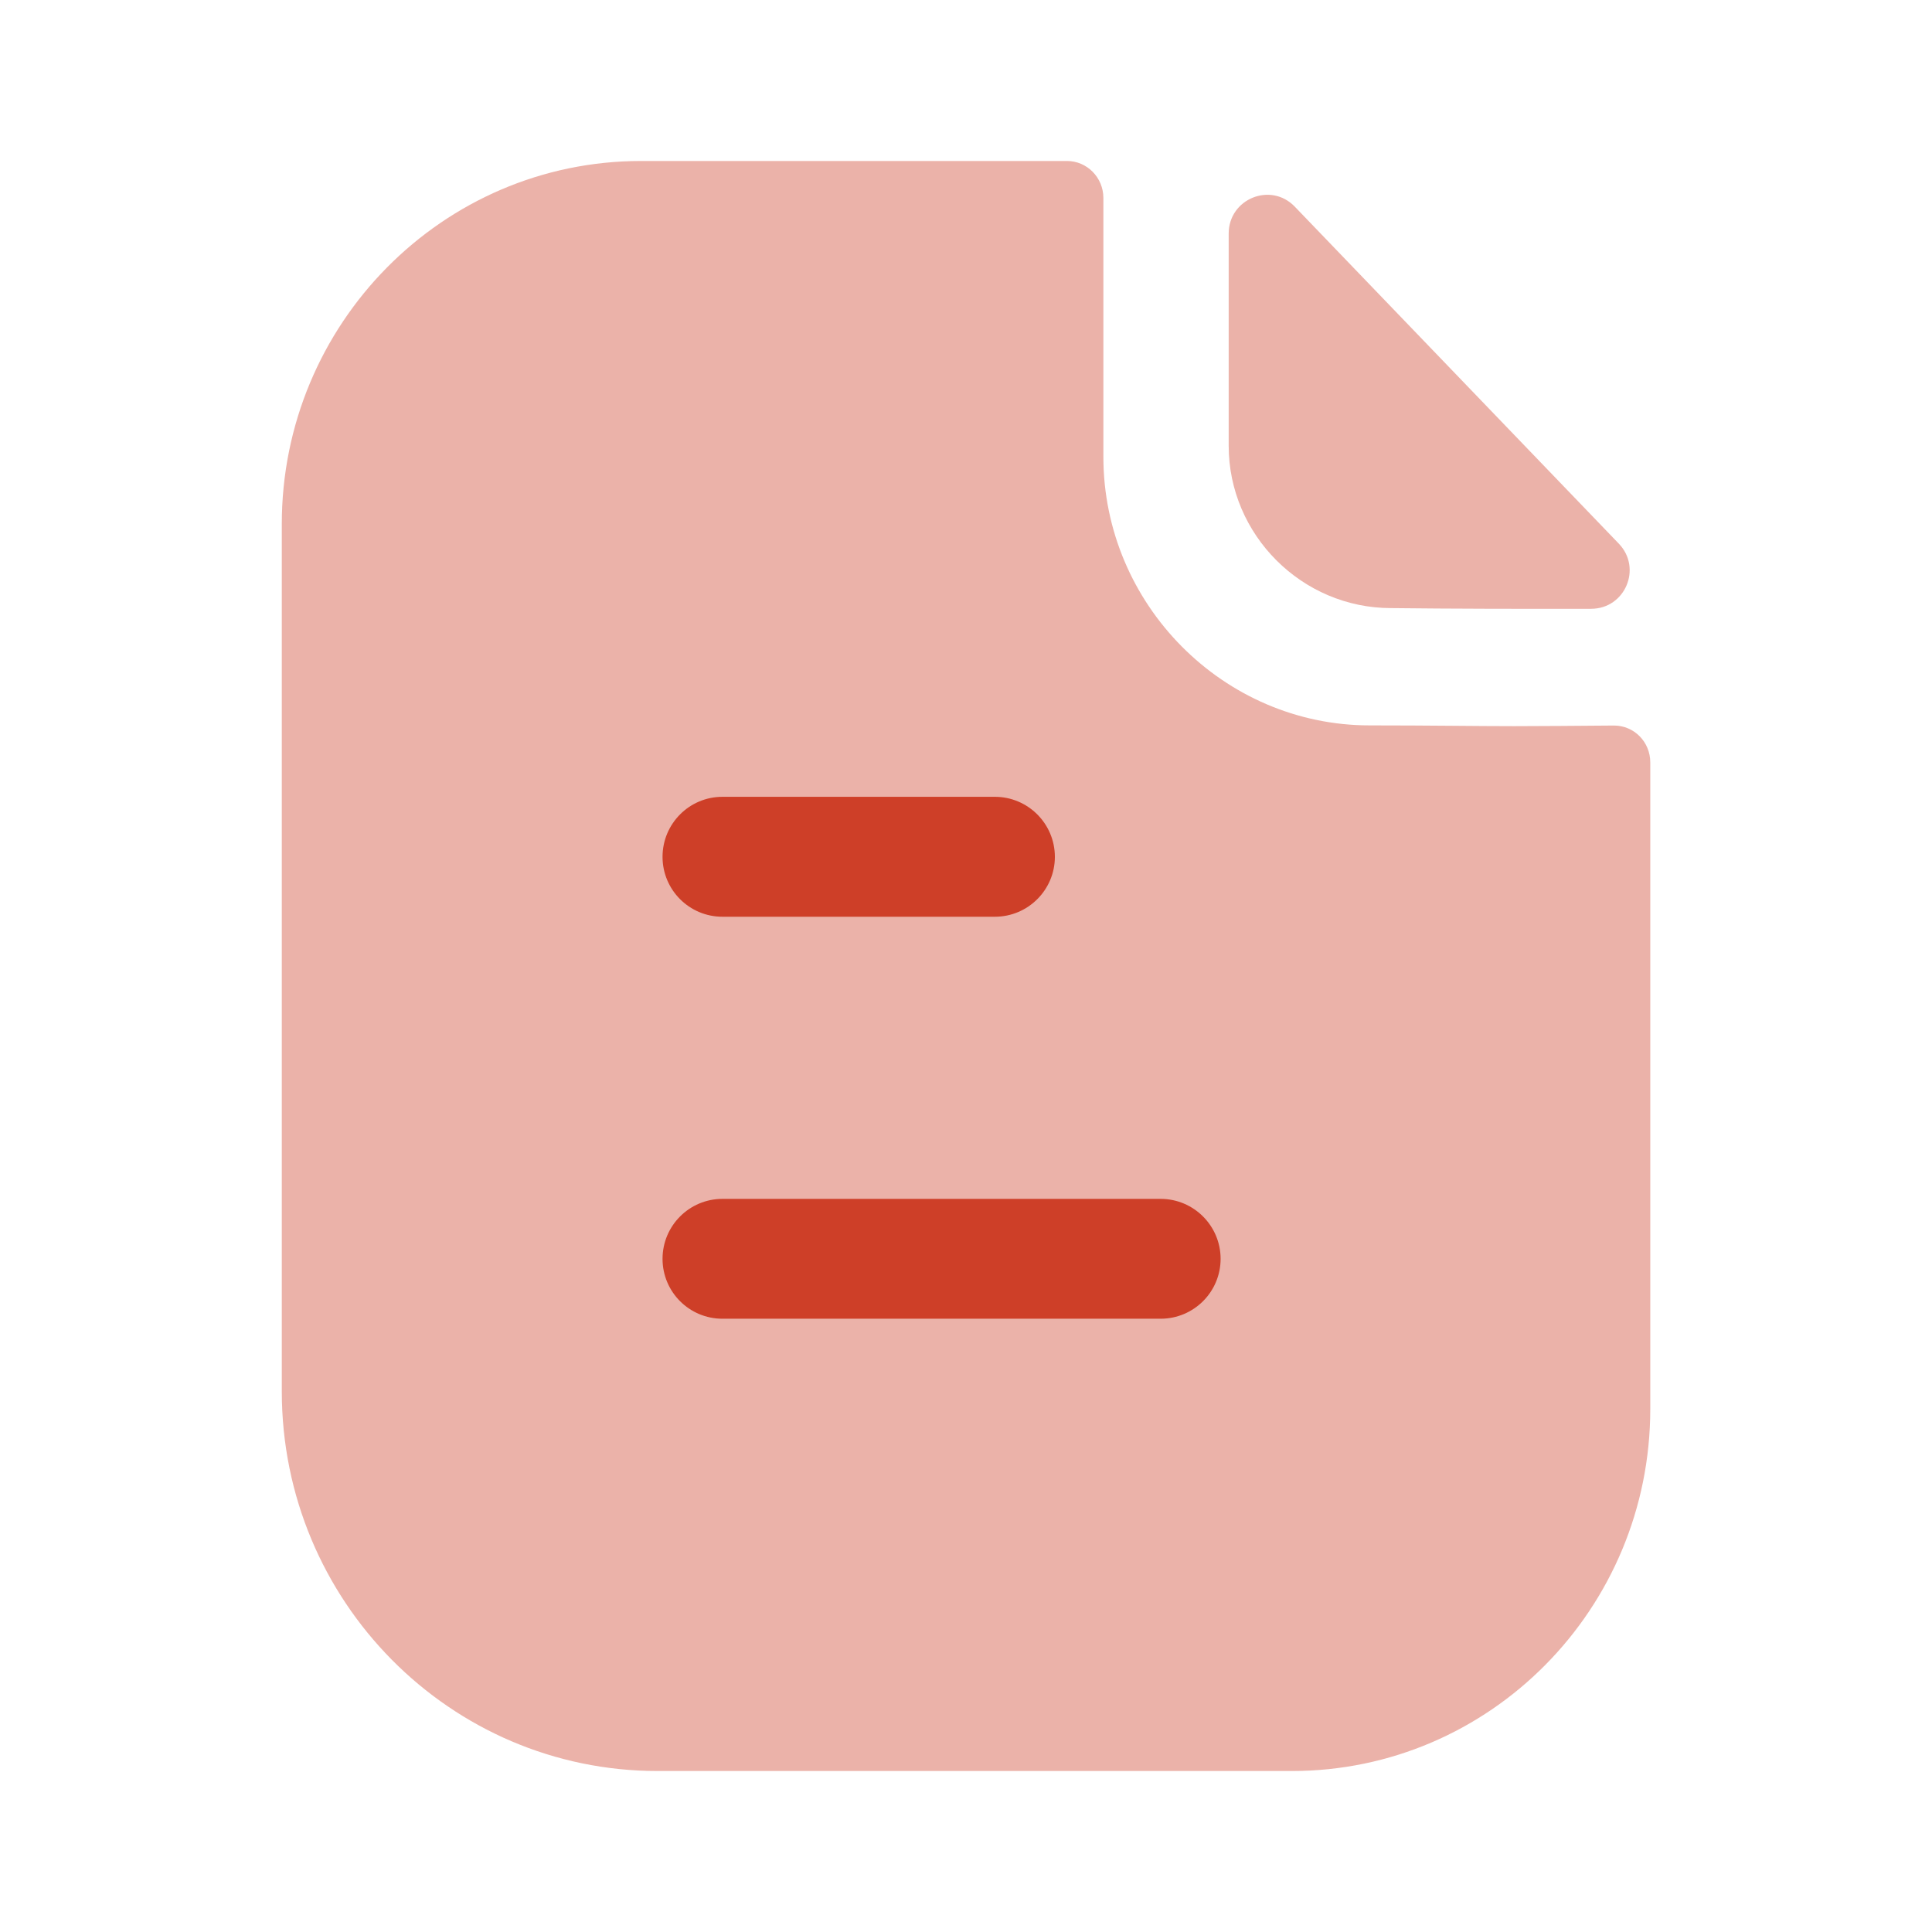 <svg width="28" height="28" viewBox="0 0 28 28" fill="none" xmlns="http://www.w3.org/2000/svg">
<path opacity="0.4" d="M21.944 10.524C21.418 10.524 20.72 10.513 19.851 10.513C17.733 10.513 15.991 8.759 15.991 6.621V2.869C15.991 2.574 15.755 2.333 15.463 2.333H9.292C6.412 2.333 4.084 4.697 4.084 7.594V20.165C4.084 23.204 6.523 25.667 9.532 25.667H18.721C21.591 25.667 23.917 23.318 23.917 20.419V11.049C23.917 10.753 23.683 10.514 23.389 10.515C22.896 10.519 22.305 10.524 21.944 10.524" fill="#CE3F28"/>
<path opacity="0.4" d="M18.765 2.995C18.416 2.632 17.807 2.882 17.807 3.385V6.461C17.807 7.752 18.869 8.813 20.16 8.813C20.973 8.823 22.102 8.825 23.061 8.823C23.552 8.822 23.802 8.235 23.462 7.88C22.231 6.6 20.027 4.307 18.765 2.995" fill="#CE3F28"/>
<path fill-rule="evenodd" clip-rule="evenodd" d="M10.47 13.286H14.419C14.898 13.286 15.288 12.897 15.288 12.418C15.288 11.938 14.898 11.548 14.419 11.548H10.47C9.99 11.548 9.602 11.938 9.602 12.418C9.602 12.897 9.99 13.286 10.47 13.286ZM10.47 19.112H16.821C17.3 19.112 17.69 18.724 17.69 18.244C17.69 17.765 17.3 17.375 16.821 17.375H10.47C9.99 17.375 9.602 17.765 9.602 18.244C9.602 18.724 9.99 19.112 10.47 19.112Z" fill="#CE3F28"/>
</svg>
